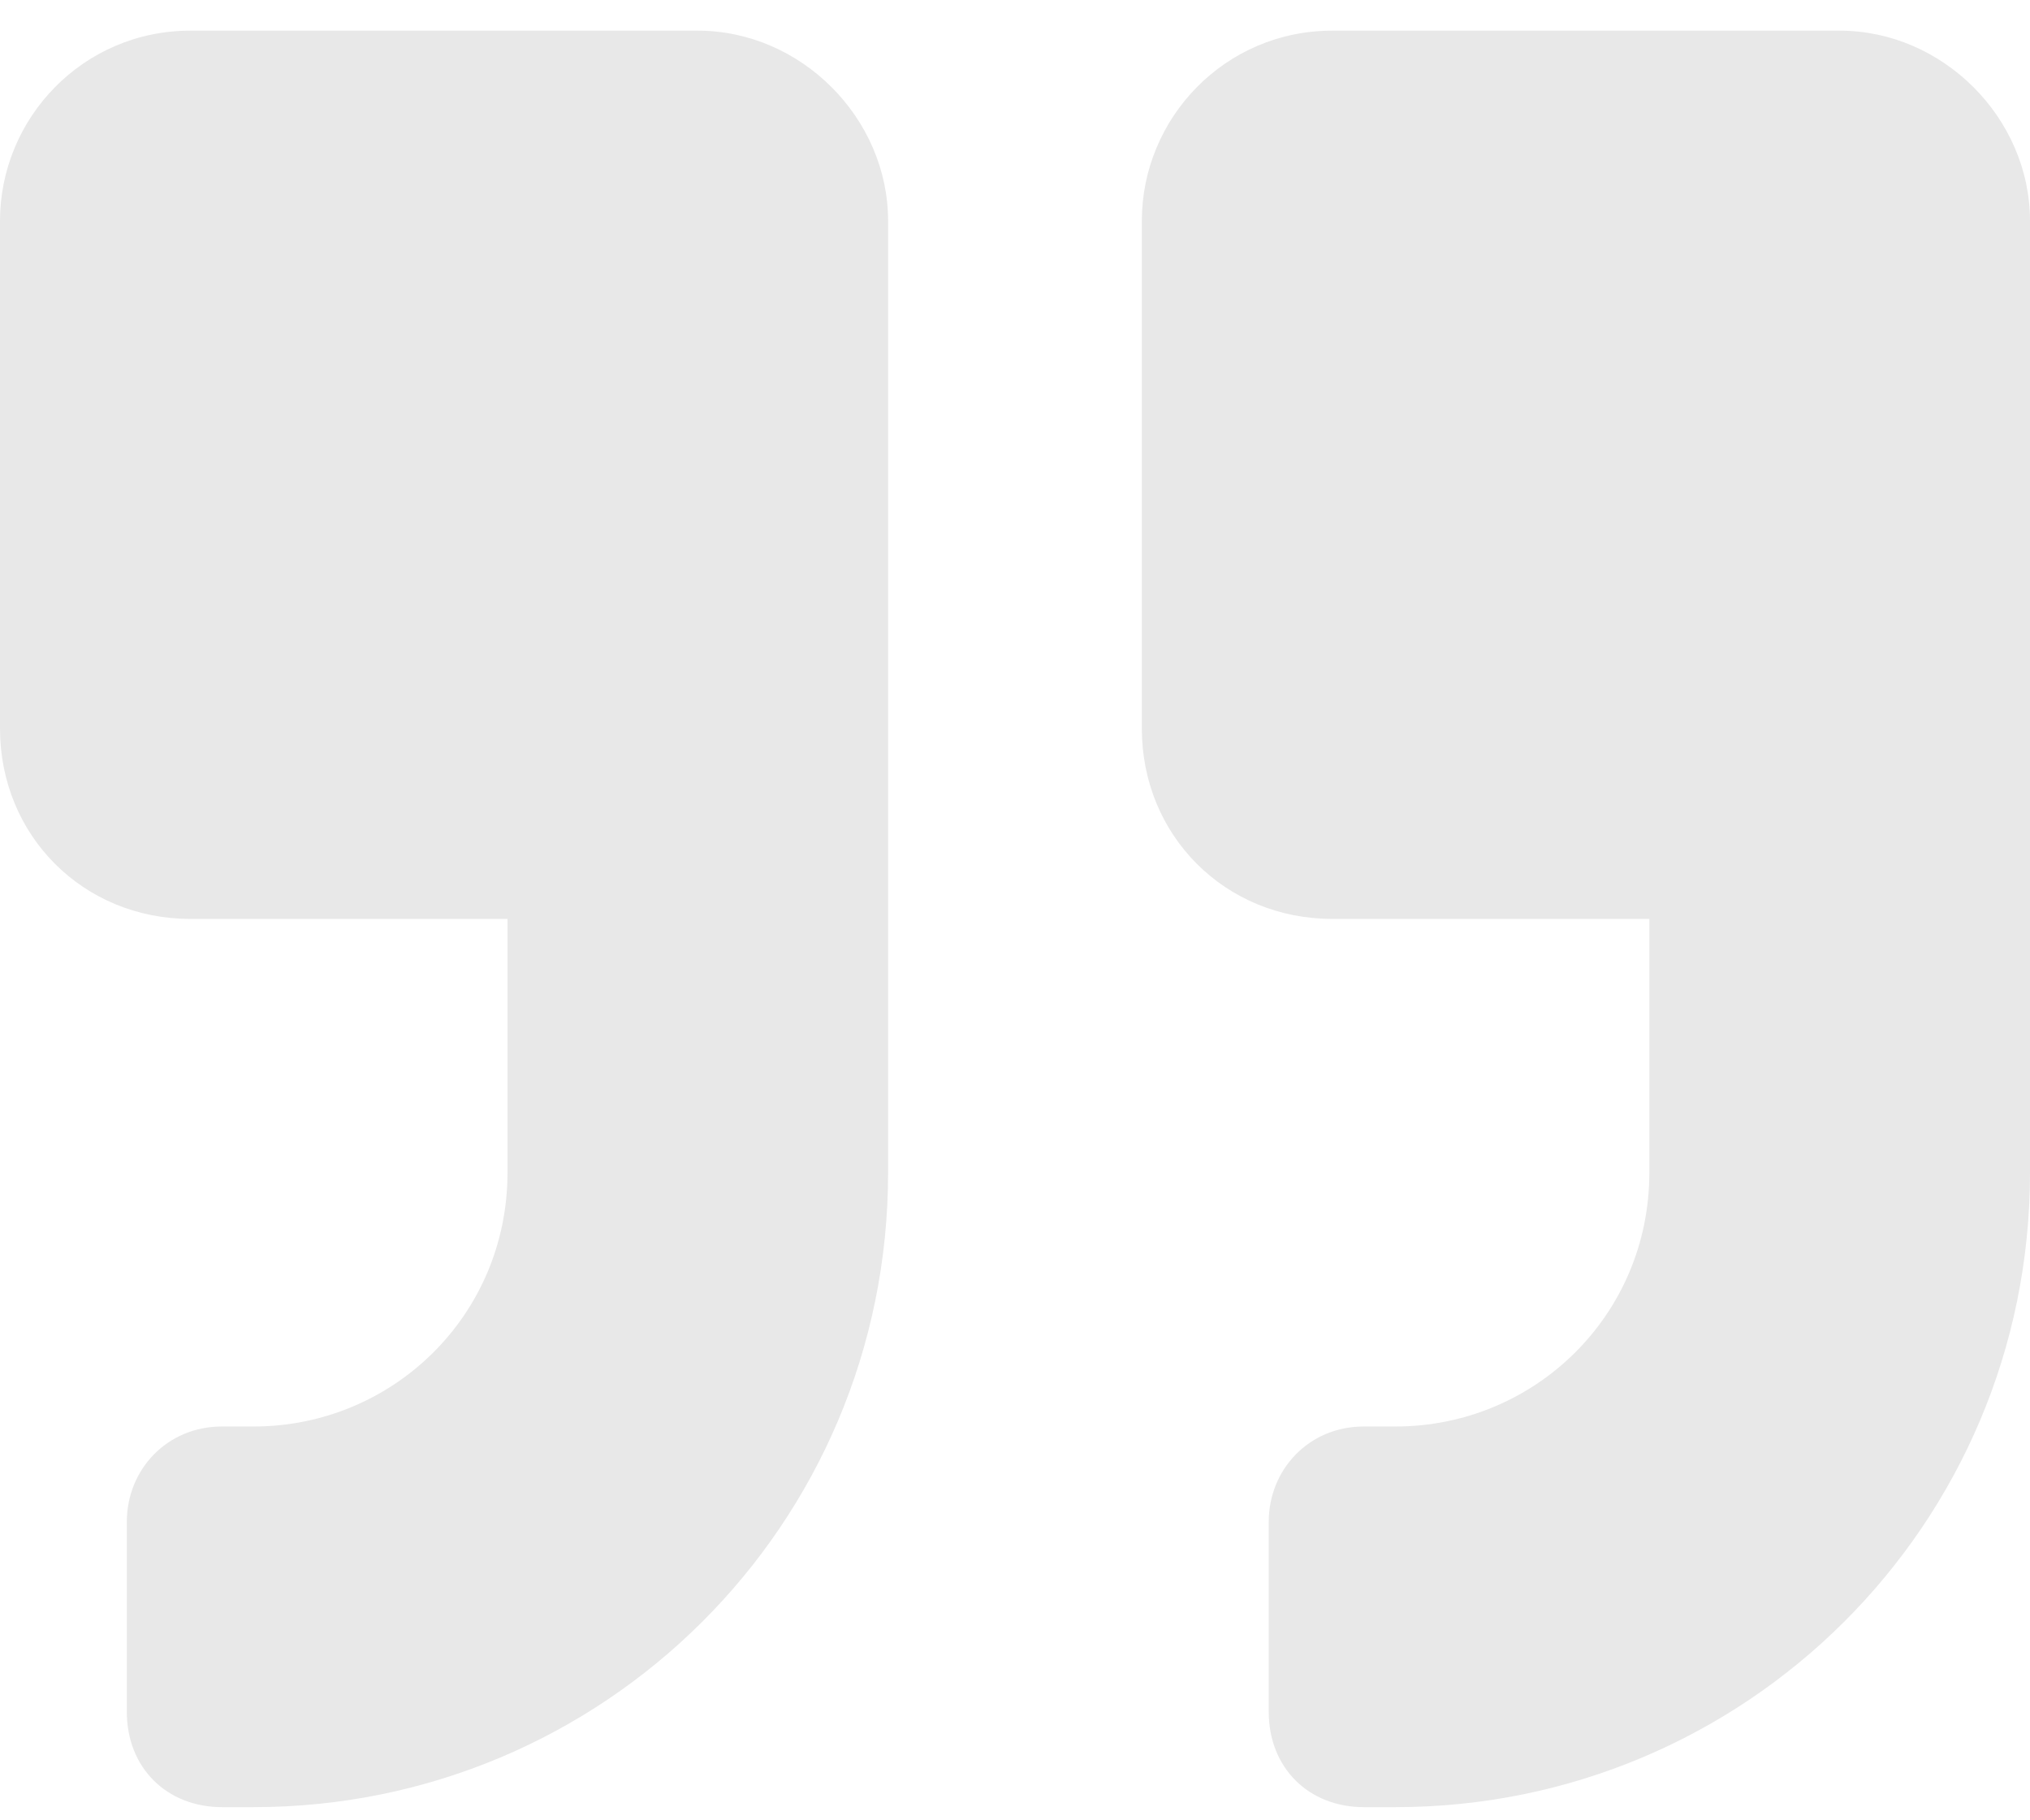 <svg xmlns="http://www.w3.org/2000/svg" width="29" height="26" viewBox="0 0 29 26" fill="none"><path d="M26.281 0.438C27.753 0.438 29 1.684 29 3.156V16.75C29 21.791 24.922 25.812 19.937 25.812H19.484C18.691 25.812 18.125 25.246 18.125 24.453V21.734C18.125 20.998 18.691 20.375 19.484 20.375H19.937C21.92 20.375 23.562 18.789 23.562 16.75V13.125H19.031C17.502 13.125 16.312 11.935 16.312 10.406V3.156C16.312 1.684 17.502 0.438 19.031 0.438H26.281ZM9.968 0.438C11.441 0.438 12.687 1.684 12.687 3.156V16.75C12.687 21.791 8.609 25.812 3.625 25.812H3.172C2.379 25.812 1.812 25.246 1.812 24.453V21.734C1.812 20.998 2.379 20.375 3.172 20.375H3.625C5.607 20.375 7.25 18.789 7.25 16.75V13.125H2.718C1.189 13.125 -0 11.935 -0 10.406V3.156C-0 1.684 1.189 0.438 2.718 0.438H9.968Z" fill="#E8E8E8"></path></svg>